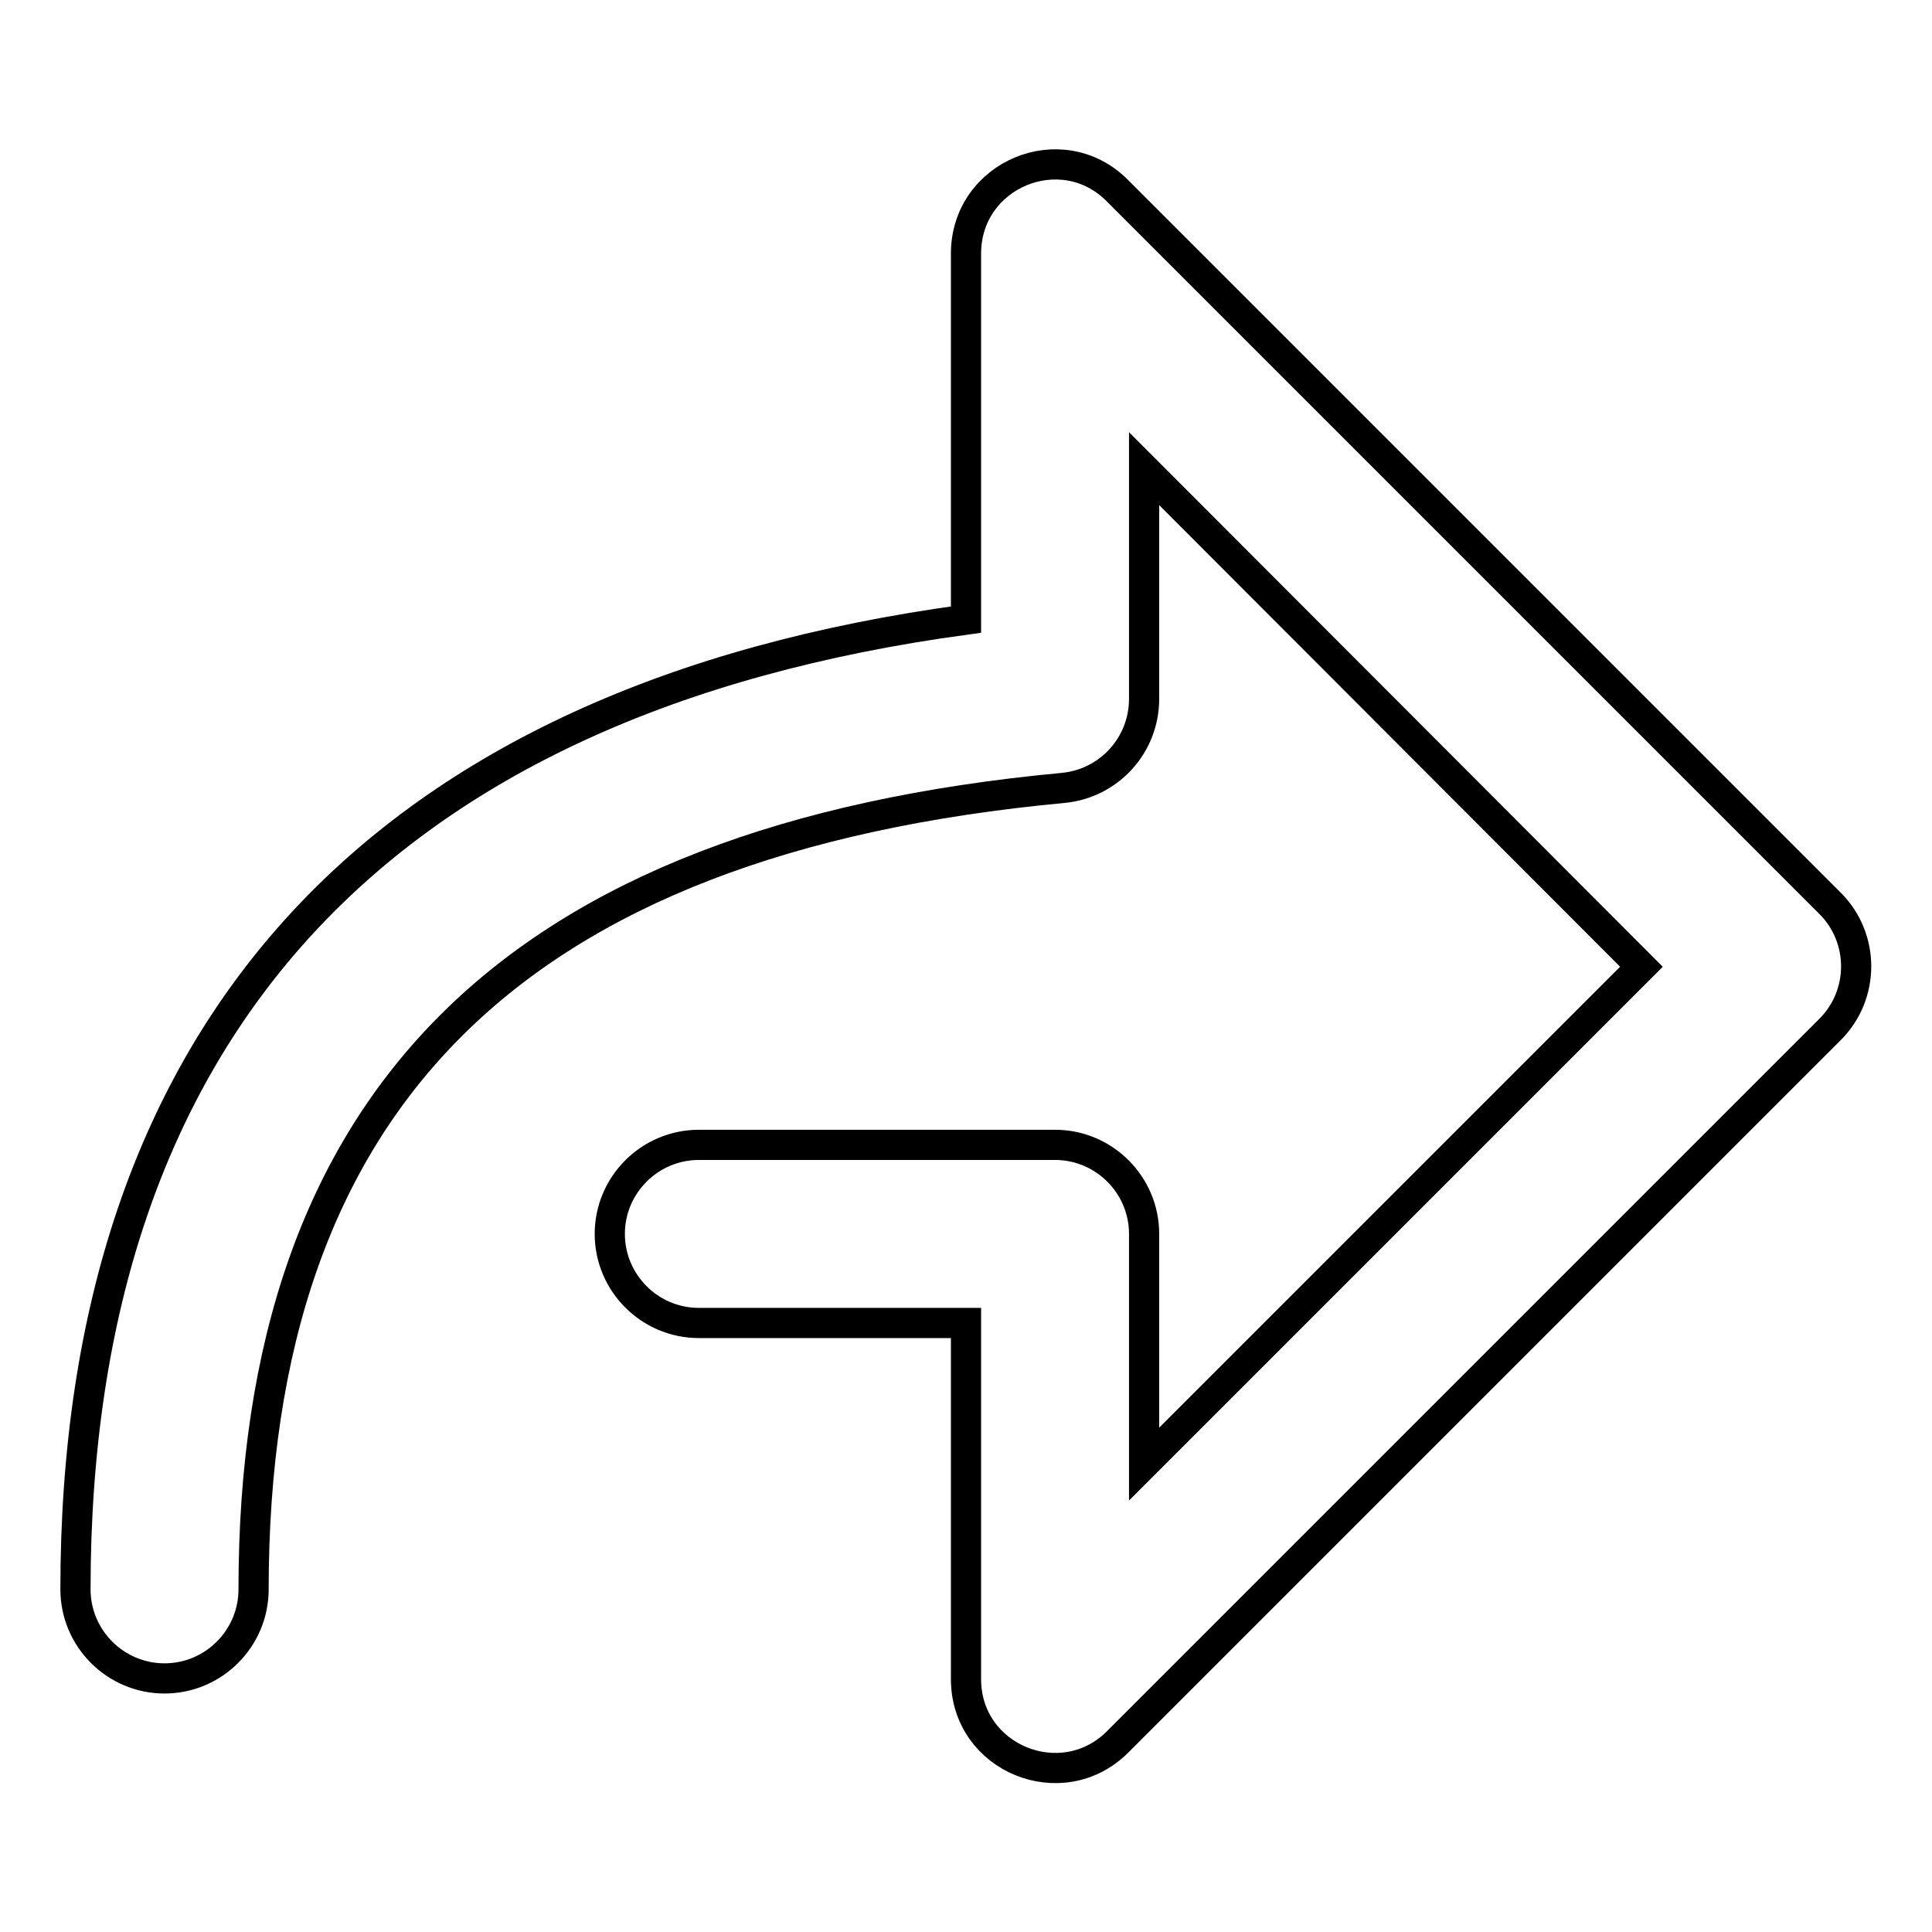 <?xml version="1.0" encoding="utf-8"?>
<!-- Svg Vector Icons : http://www.onlinewebfonts.com/icon -->
<!DOCTYPE svg PUBLIC "-//W3C//DTD SVG 1.1//EN" "http://www.w3.org/Graphics/SVG/1.1/DTD/svg11.dtd">
<svg version="1.1" xmlns="http://www.w3.org/2000/svg" xmlns:xlink="http://www.w3.org/1999/xlink" x="0px" y="0px" viewBox="0 0 256 256" enable-background="new 0 0 256 256" xml:space="preserve">
<g> <path stroke-width="4" fill-opacity="0" stroke="#000000"  d="M151.6,62.1v30.5c0,6.1-4.6,11.2-10.7,11.8c-72.8,6.8-107.3,41.3-107.3,106.2c0,6.5-5.3,11.8-11.8,11.8 c-6.5,0-11.8-5.3-11.8-11.8c0-74.3,40.5-118,118-128.5V33.6c0-10.5,12.7-15.8,20.1-8.3l94.4,94.4c4.6,4.6,4.6,12.1,0,16.7 l-94.4,94.4c-7.4,7.4-20.1,2.2-20.1-8.3v-47.2H92.6c-6.5,0-11.8-5.3-11.8-11.8c0-6.5,5.3-11.8,11.8-11.8h47.2 c6.5,0,11.8,5.3,11.8,11.8l0,0v30.5l65.9-65.9L151.6,62.1z"/></g>
</svg>